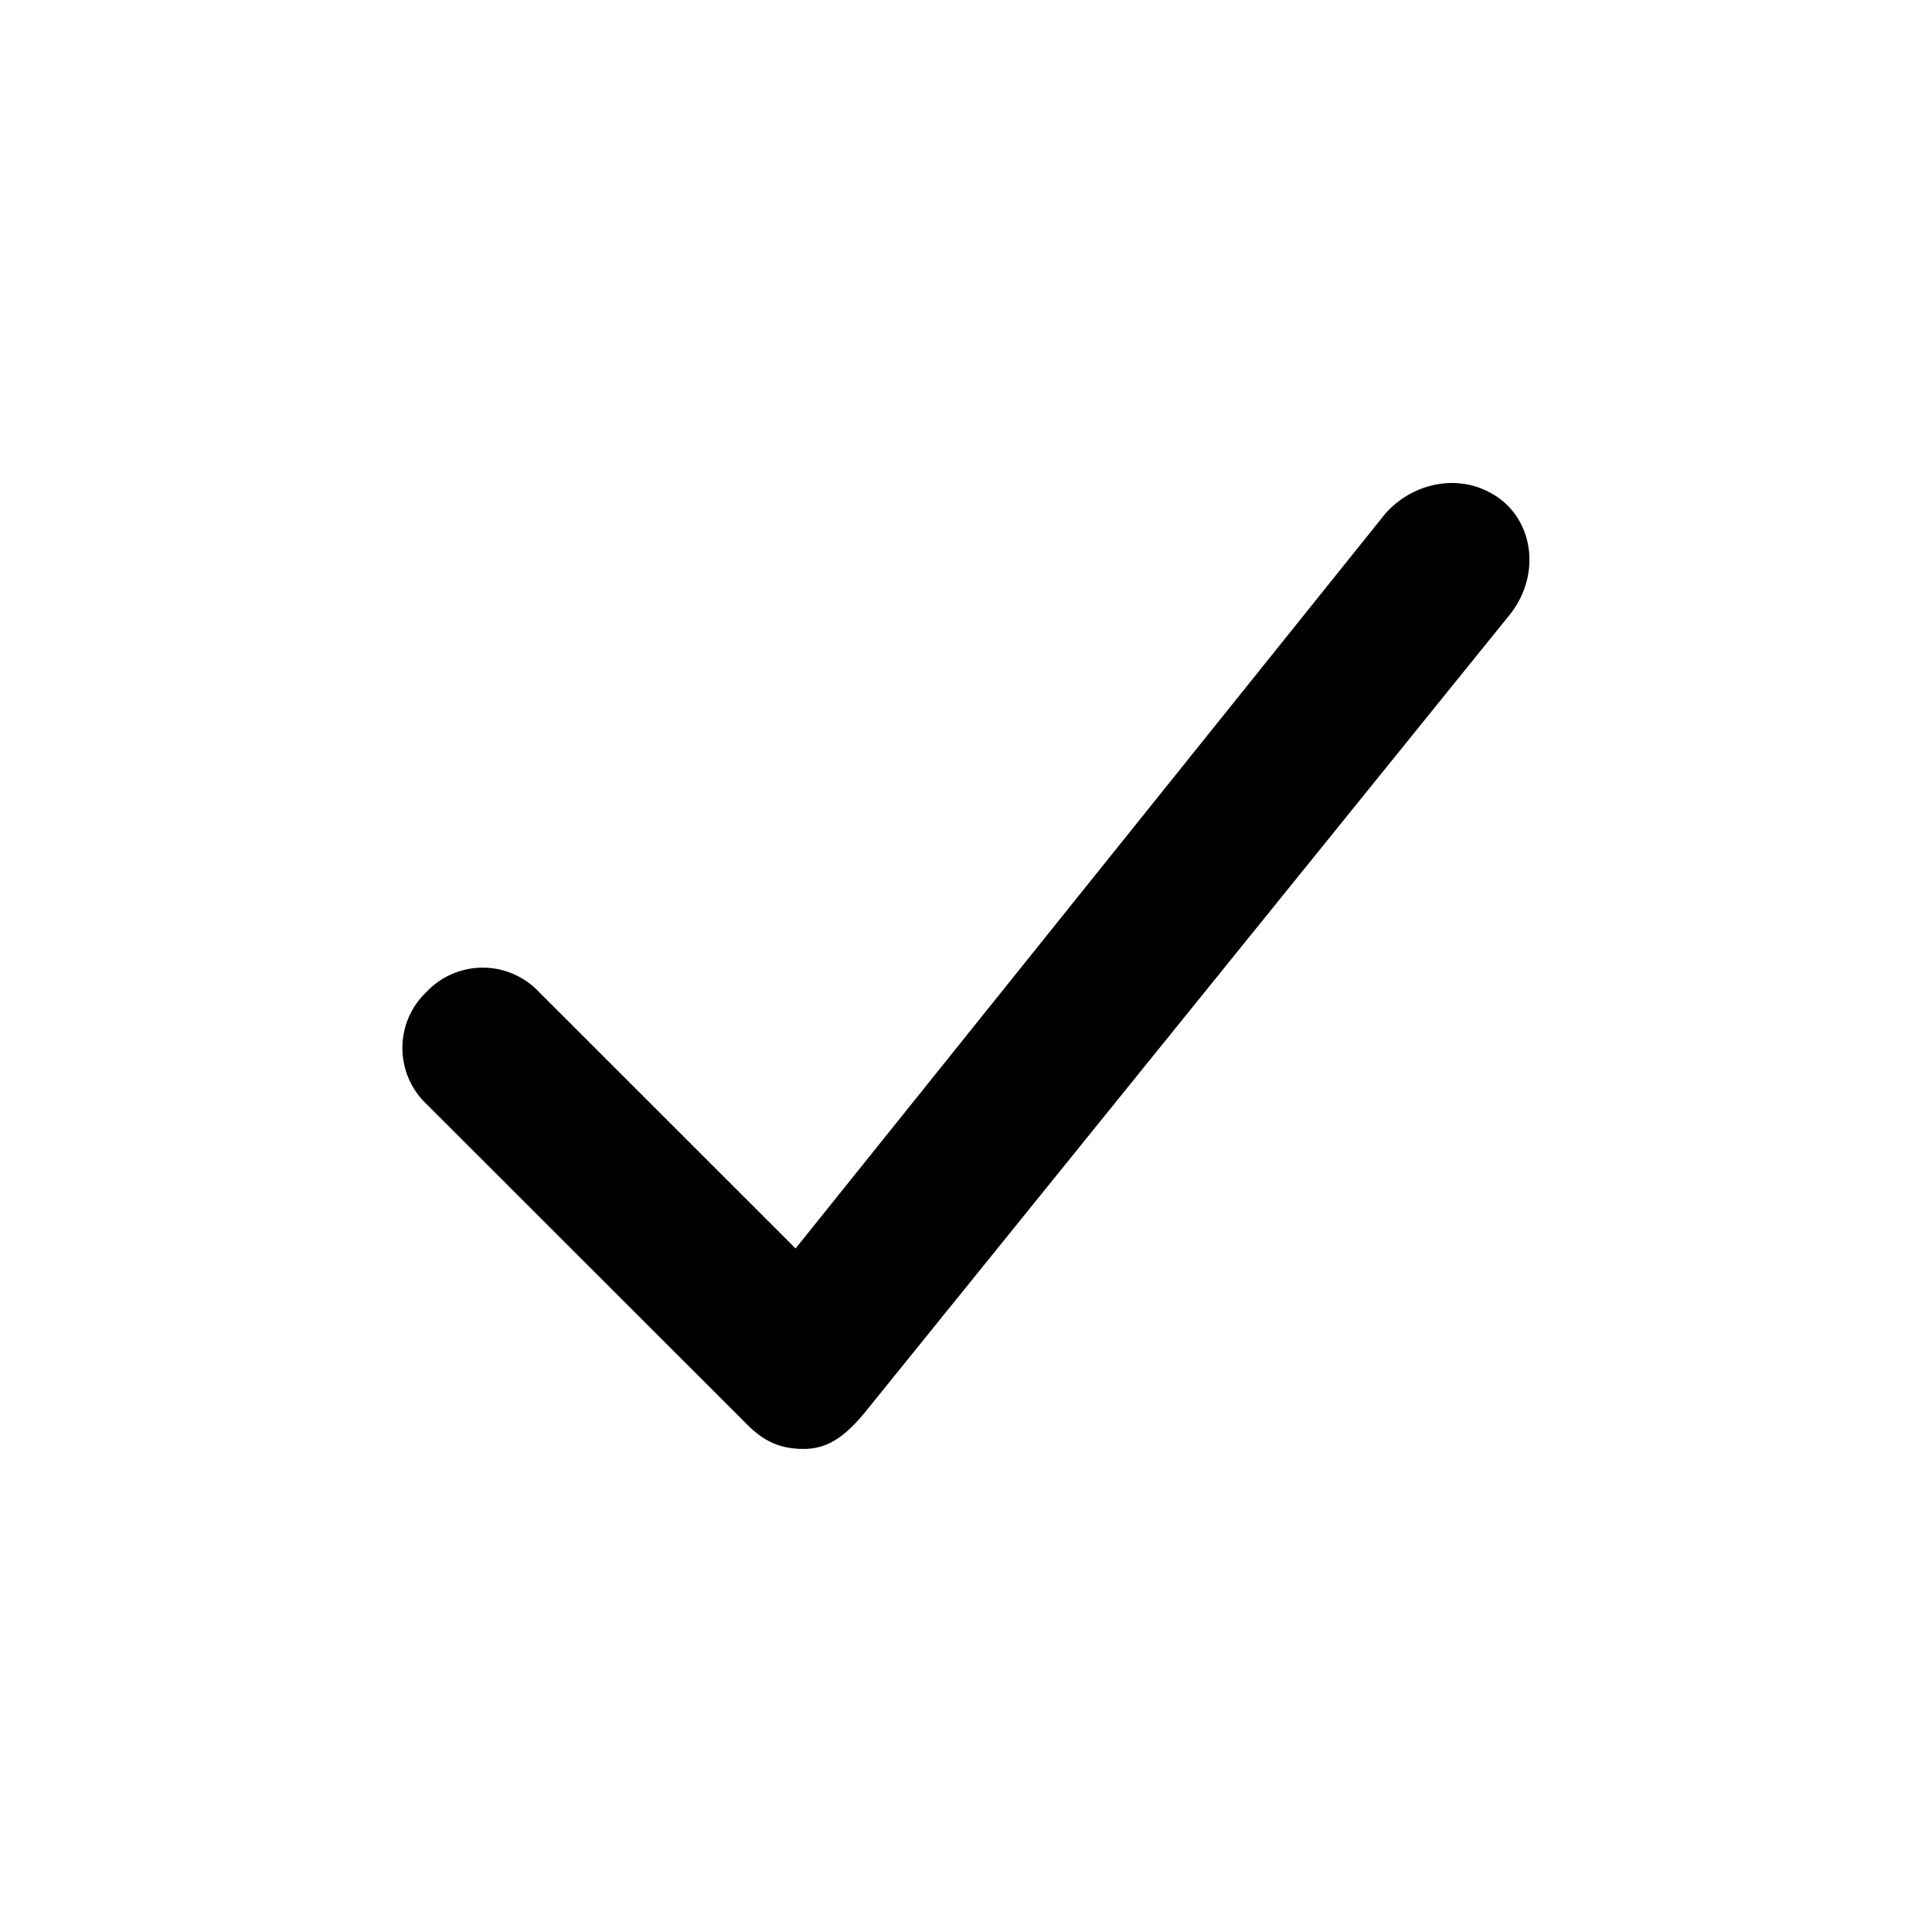 <svg xmlns="http://www.w3.org/2000/svg" width="24" height="24" viewBox="0 0 24 24"><path d="M9.286 17.701l-3.987-3.985a.96.96 0 0 1 0-1.395.96.96 0 0 1 1.395 0l3.189 3.188 7.276-9.066c.299-.399.897-.598 1.395-.299s.598.996.199 1.494l-7.973 9.863c-.278.348-.498.498-.797.498s-.498-.1-.698-.299z"/></svg>
